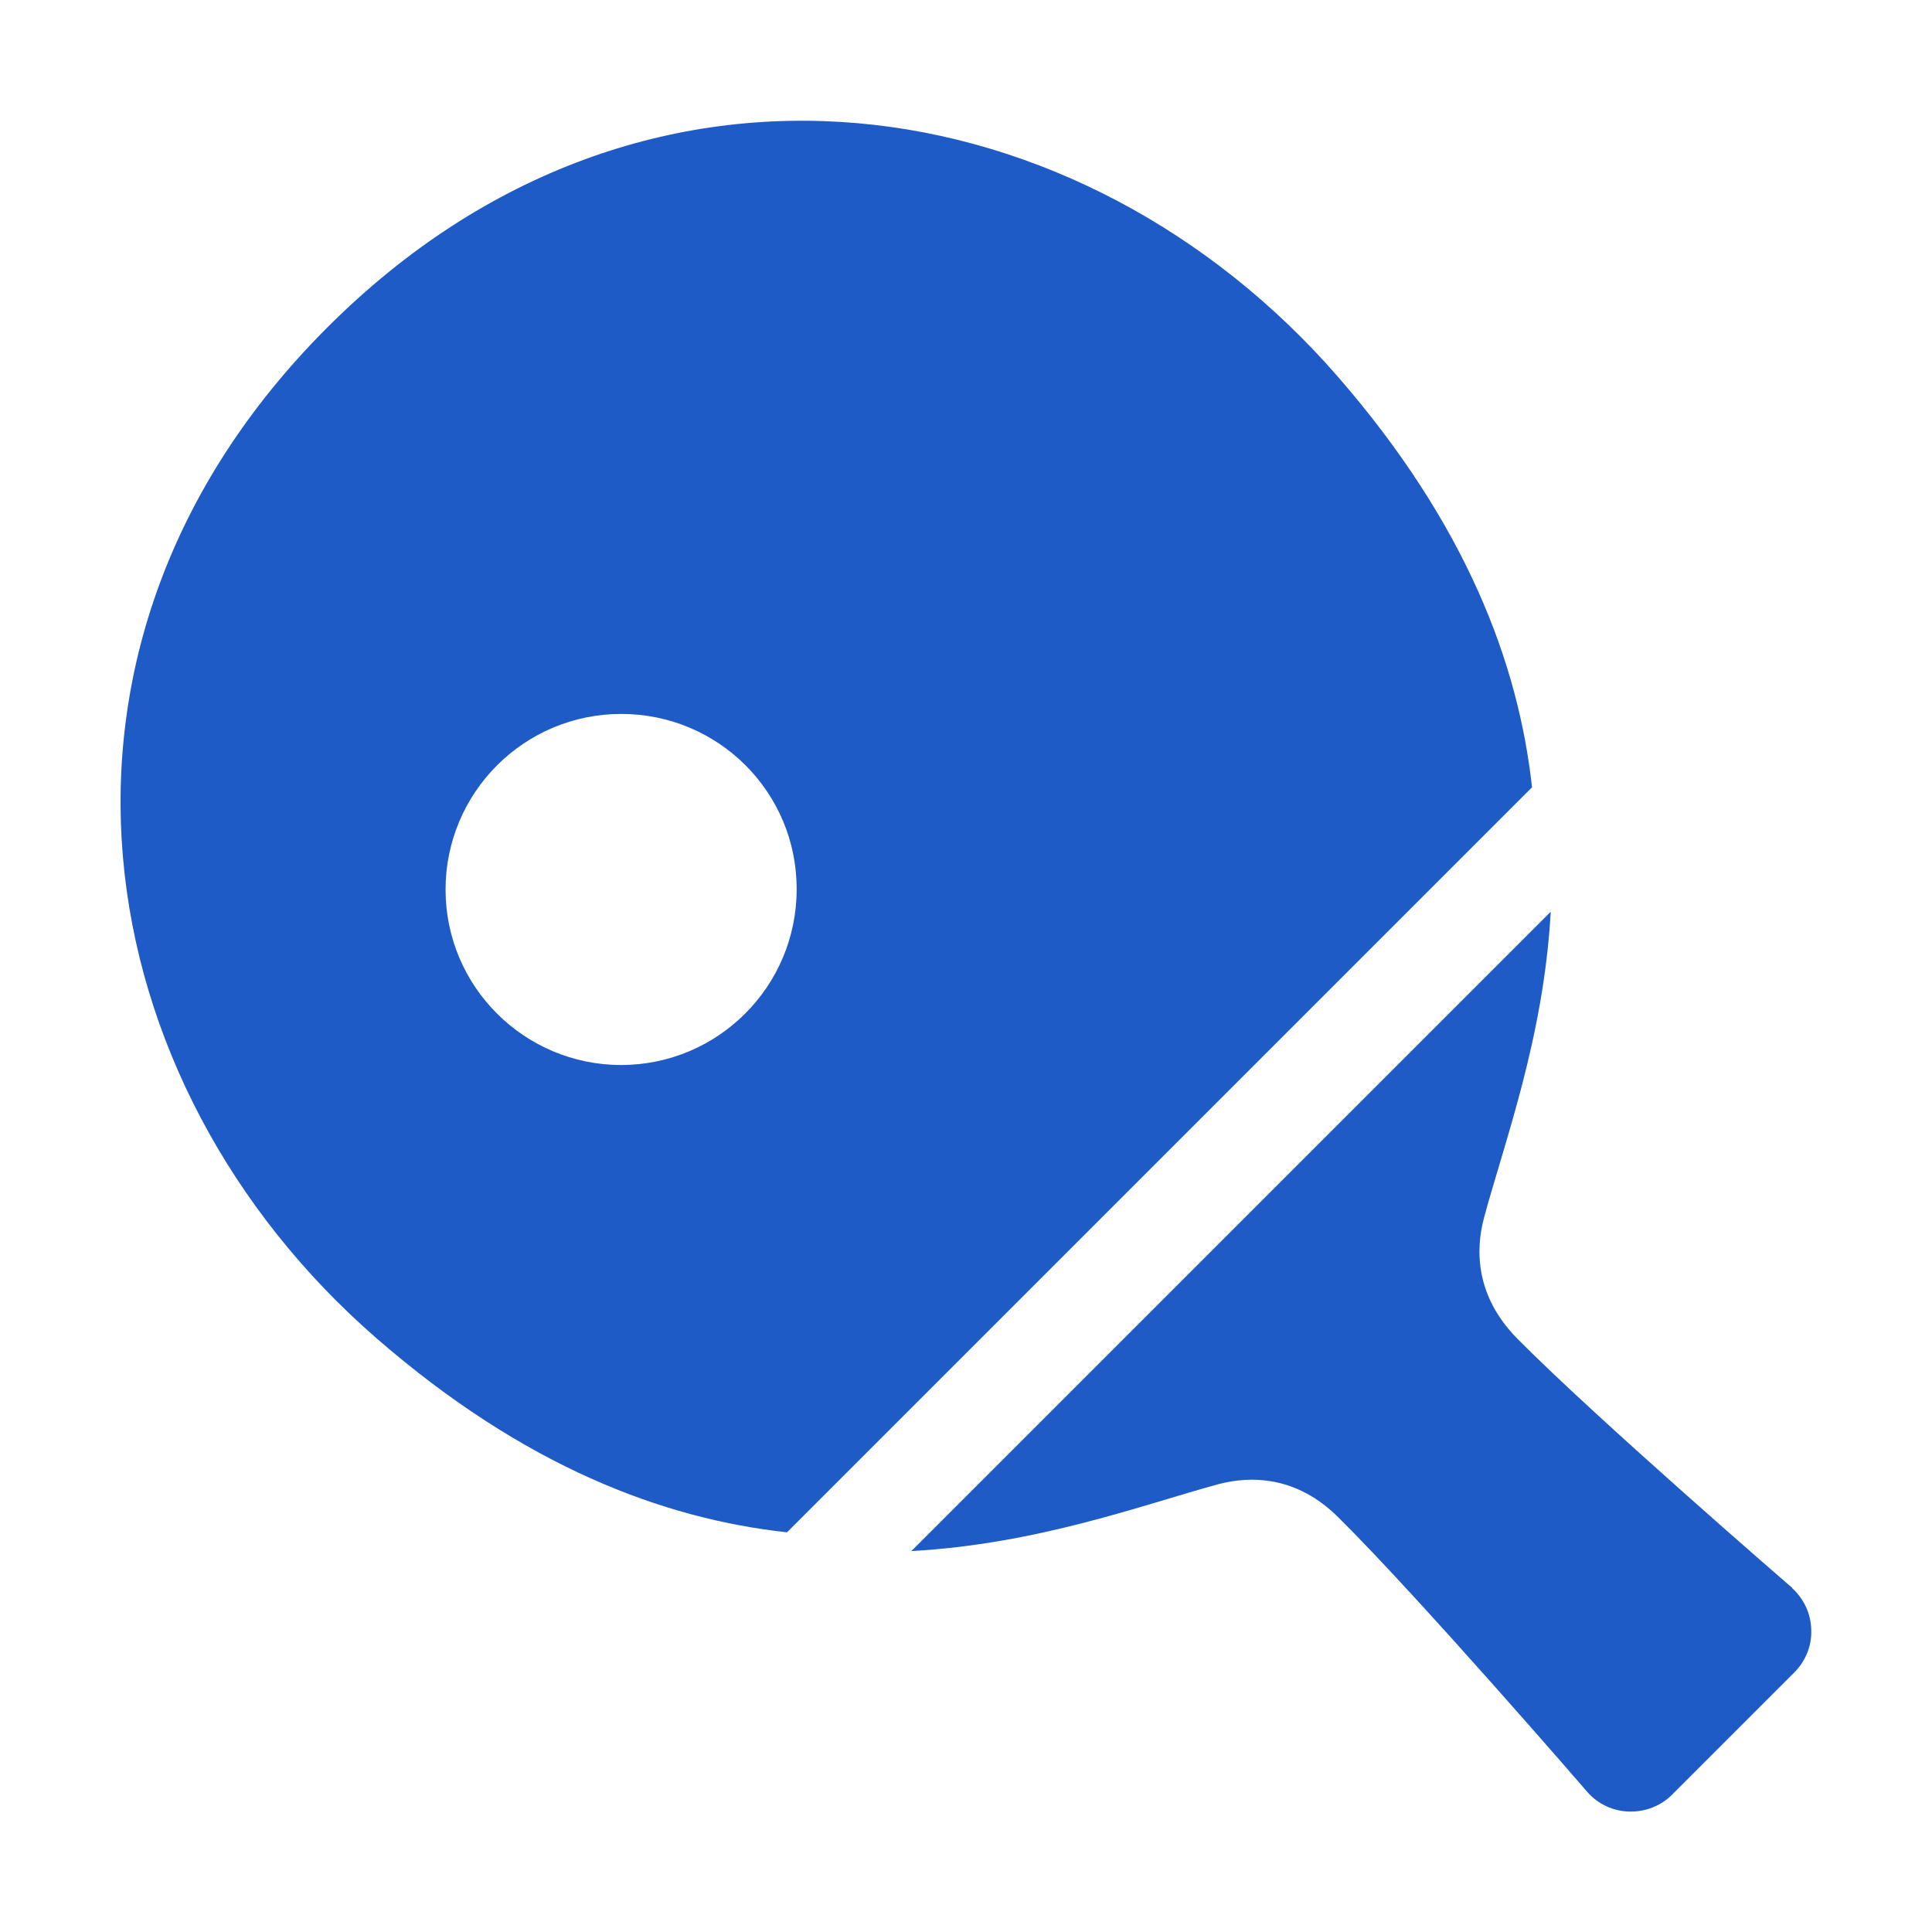<svg width="64" height="64" viewBox="0 0 64 64" fill="none" xmlns="http://www.w3.org/2000/svg">
<g id="Group">
<g id="Group_2">
<path id="Vector" d="M59.37 52.601C59.37 52.601 52.9 47.011 50.26 44.341C48.88 42.941 48.87 41.421 49.16 40.341C49.83 37.851 51.14 34.371 51.37 30.201L30.19 51.381C34.37 51.151 37.85 49.851 40.34 49.171C41.42 48.881 42.95 48.881 44.34 50.271C47.01 52.911 52.6 59.381 52.6 59.381C52.95 59.771 53.45 60.001 53.98 60.011C54.51 60.021 55.02 59.821 55.39 59.451L59.44 55.401C59.81 55.031 60.02 54.521 60 53.991C59.99 53.461 59.76 52.971 59.37 52.611V52.601Z" fill="#1E5BC6"/>
<path id="Vector_2" d="M44.32 12.48C35.91 2.81 21.4 0.29 10.84 10.85C0.29 21.4 2.8 35.92 12.47 44.33C17.36 48.58 21.96 50.31 26.07 50.76L50.75 26.08C50.3 21.98 48.58 17.38 44.32 12.48ZM20.58 35.28C17.37 35.28 14.76 32.68 14.76 29.47C14.76 26.26 17.36 23.65 20.58 23.65C23.8 23.65 26.4 26.25 26.39 29.46C26.39 32.67 23.79 35.28 20.57 35.28H20.58Z" fill="#1E5BC6"/>
</g>
</g>
</svg>
